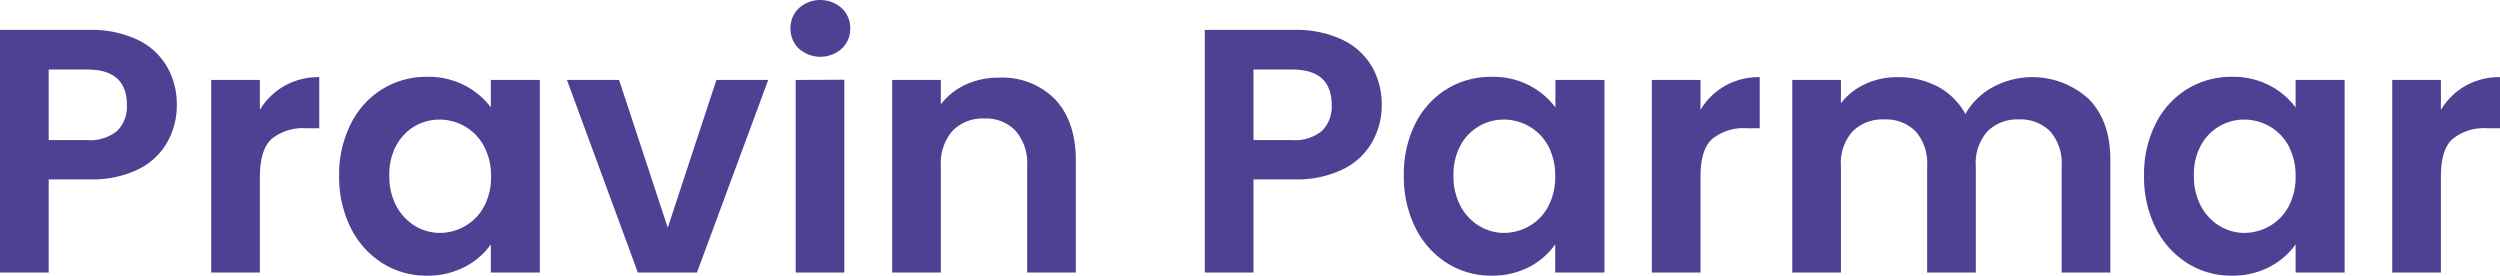 <svg xmlns="http://www.w3.org/2000/svg" viewBox="0 0 359.6 39.65"><defs><style>.cls-1{fill:#4c4193;}</style></defs><g id="Layer_2" data-name="Layer 2"><g id="Layer_1-2" data-name="Layer 1"><path class="cls-1" d="M24.12,20.35A9.69,9.69,0,0,1,20,24.3a15.06,15.06,0,0,1-7.12,1.5H7V39.2H0V4.3H12.85a15.57,15.57,0,0,1,6.9,1.4A9.74,9.74,0,0,1,24,9.55a10.82,10.82,0,0,1,1.43,5.55A10.78,10.78,0,0,1,24.12,20.35Zm-7.27-1.52a4.92,4.92,0,0,0,1.4-3.73q0-5.1-5.7-5.1H7V20.15h5.55A6.08,6.08,0,0,0,16.85,18.83Z"/><path class="cls-1" d="M40.92,12.35a9.85,9.85,0,0,1,5-1.25v7.35H44.05a7.13,7.13,0,0,0-5,1.55q-1.66,1.55-1.67,5.4V39.2h-7V11.5h7v4.3A9.77,9.77,0,0,1,40.92,12.35Z"/><path class="cls-1" d="M50.47,17.8a12.35,12.35,0,0,1,4.55-5,12.1,12.1,0,0,1,6.43-1.75,11.3,11.3,0,0,1,5.42,1.25,10.92,10.92,0,0,1,3.73,3.15V11.5h7.05V39.2H70.6V35.15a10.38,10.38,0,0,1-3.73,3.23,11.47,11.47,0,0,1-5.47,1.27A11.8,11.8,0,0,1,55,37.85a12.68,12.68,0,0,1-4.55-5.07,16.43,16.43,0,0,1-1.67-7.53A16.12,16.12,0,0,1,50.47,17.8ZM69.6,21a7.21,7.21,0,0,0-2.7-2.8,7.3,7.3,0,0,0-3.65-1,7.12,7.12,0,0,0-3.6.95A7.22,7.22,0,0,0,57,20.92a8.75,8.75,0,0,0-1,4.33,9,9,0,0,0,1,4.37,7.45,7.45,0,0,0,2.7,2.88,6.85,6.85,0,0,0,3.58,1,7.3,7.3,0,0,0,3.65-1,7.1,7.1,0,0,0,2.7-2.81,8.9,8.9,0,0,0,1-4.37A9,9,0,0,0,69.6,21Z"/><path class="cls-1" d="M96.05,32.75l7-21.25h7.45L100.25,39.2h-8.5L81.55,11.5h7.5Z"/><path class="cls-1" d="M114.92,7A3.92,3.92,0,0,1,113.7,4.1a3.92,3.92,0,0,1,1.22-2.93,4.63,4.63,0,0,1,6.15,0A3.9,3.9,0,0,1,122.3,4.1,3.9,3.9,0,0,1,121.07,7a4.63,4.63,0,0,1-6.15,0Zm6.53,4.47V39.2h-7V11.5Z"/><path class="cls-1" d="M151.7,14.22q3,3.13,3.05,8.73V39.2h-7V23.9a7.16,7.16,0,0,0-1.65-5.07,5.82,5.82,0,0,0-4.5-1.78A6,6,0,0,0,137,18.83a7.12,7.12,0,0,0-1.67,5.07V39.2h-7V11.5h7V15a9.71,9.71,0,0,1,3.57-2.83,11.11,11.11,0,0,1,4.78-1A10.68,10.68,0,0,1,151.7,14.22Z"/><path class="cls-1" d="M197.42,20.35a9.69,9.69,0,0,1-4.15,3.95,15.08,15.08,0,0,1-7.12,1.5H180.3V39.2h-7V4.3h12.85a15.57,15.57,0,0,1,6.9,1.4,9.74,9.74,0,0,1,4.27,3.85,10.82,10.82,0,0,1,1.43,5.55A10.78,10.78,0,0,1,197.42,20.35Zm-7.27-1.52a4.92,4.92,0,0,0,1.4-3.73q0-5.1-5.7-5.1H180.3V20.15h5.55A6.1,6.1,0,0,0,190.15,18.83Z"/><path class="cls-1" d="M203.57,17.8a12.35,12.35,0,0,1,4.55-5,12.1,12.1,0,0,1,6.43-1.75A11.32,11.32,0,0,1,220,12.3a11,11,0,0,1,3.73,3.15V11.5h7.05V39.2H223.7V35.15A10.47,10.47,0,0,1,220,38.38a11.5,11.5,0,0,1-5.47,1.27,11.78,11.78,0,0,1-6.38-1.8,12.68,12.68,0,0,1-4.55-5.07,16.43,16.43,0,0,1-1.67-7.53A16.12,16.12,0,0,1,203.57,17.8ZM222.7,21a7.21,7.21,0,0,0-2.7-2.8,7.33,7.33,0,0,0-3.65-1,7.05,7.05,0,0,0-6.28,3.72,8.75,8.75,0,0,0-1,4.33,9,9,0,0,0,1,4.37,7.37,7.37,0,0,0,2.7,2.88,6.85,6.85,0,0,0,3.58,1,7.33,7.33,0,0,0,3.65-1,7.1,7.1,0,0,0,2.7-2.81,9,9,0,0,0,1-4.37A9.08,9.08,0,0,0,222.7,21Z"/><path class="cls-1" d="M248.12,12.35a9.85,9.85,0,0,1,5-1.25v7.35h-1.85a7.13,7.13,0,0,0-5,1.55c-1.12,1-1.67,2.83-1.67,5.4V39.2h-7V11.5h7v4.3A9.77,9.77,0,0,1,248.12,12.35Z"/><path class="cls-1" d="M300.42,14.22c2.08,2.09,3.13,5,3.13,8.73V39.2h-7V23.9a6.94,6.94,0,0,0-1.65-5,6,6,0,0,0-4.5-1.72,6.07,6.07,0,0,0-4.53,1.72,6.86,6.86,0,0,0-1.67,5V39.2h-7V23.9a6.94,6.94,0,0,0-1.65-5,6,6,0,0,0-4.5-1.72,6.12,6.12,0,0,0-4.58,1.72,6.86,6.86,0,0,0-1.67,5V39.2h-7V11.5h7v3.35a9.27,9.27,0,0,1,3.47-2.75,10.83,10.83,0,0,1,4.68-1,12.12,12.12,0,0,1,5.8,1.37,9.71,9.71,0,0,1,3.95,3.93,10,10,0,0,1,3.92-3.85,12,12,0,0,1,13.8,1.67Z"/><path class="cls-1" d="M310.07,17.8a12.28,12.28,0,0,1,4.55-5,12.1,12.1,0,0,1,6.43-1.75,11.32,11.32,0,0,1,5.42,1.25,11,11,0,0,1,3.73,3.15V11.5h7.05V39.2H330.2V35.15a10.47,10.47,0,0,1-3.73,3.23A11.5,11.5,0,0,1,321,39.65a11.78,11.78,0,0,1-6.38-1.8,12.6,12.6,0,0,1-4.55-5.07,16.31,16.31,0,0,1-1.67-7.53A16,16,0,0,1,310.07,17.8ZM329.2,21a7.21,7.21,0,0,0-2.7-2.8,7.33,7.33,0,0,0-3.65-1,7.05,7.05,0,0,0-6.28,3.72,8.75,8.75,0,0,0-1,4.33,9,9,0,0,0,1,4.37,7.3,7.3,0,0,0,2.7,2.88,6.85,6.85,0,0,0,3.58,1,7.33,7.33,0,0,0,3.65-1,7.1,7.1,0,0,0,2.7-2.81,9,9,0,0,0,1-4.37A9.08,9.08,0,0,0,329.2,21Z"/><path class="cls-1" d="M354.62,12.35a9.85,9.85,0,0,1,5-1.25v7.35h-1.85a7.13,7.13,0,0,0-5,1.55c-1.12,1-1.67,2.83-1.67,5.4V39.2h-7V11.5h7v4.3A9.77,9.77,0,0,1,354.62,12.35Z"/></g></g></svg>